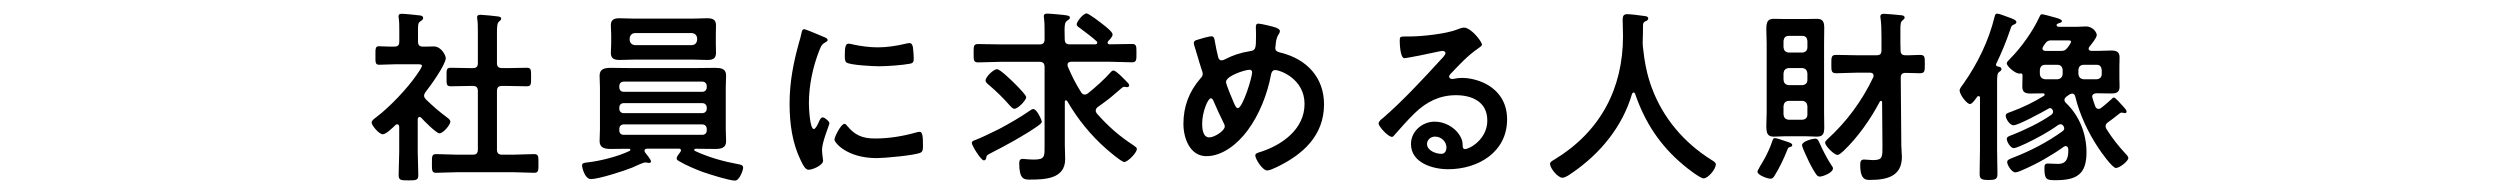 <?xml version="1.0" encoding="UTF-8"?><svg id="b" xmlns="http://www.w3.org/2000/svg" viewBox="0 0 567 44"><defs><style>.d{fill:none;}</style></defs><g id="c"><g><g><path d="m95.16,26.5c-.29,0-.38.29-.42.5v7.44c0,1.72.13,3.44.13,5.21,0,1.22-.42,1.26-2.23,1.26s-2.23-.04-2.23-1.26c0-1.72.13-3.49.13-5.21v-5.71c-.04-.25-.13-.55-.46-.55-.17,0-.25.08-.38.17-.63.59-2.1,2.1-2.9,2.1-.84,0-2.52-2.02-2.52-2.65,0-.5.67-.92,1.05-1.22,3.07-2.31,7.06-6.51,9.24-9.7.21-.29,1.13-1.64,1.13-1.97,0-.29-.46-.34-.97-.34h-4.75c-1.34,0-2.9.12-3.95.12-.97,0-.88-.59-.88-2.14s-.04-2.06.84-2.06c.8,0,2.35.13,3.44.08.84,0,1.13-.34,1.13-1.18v-2.6c0-.88,0-1.81-.13-2.69-.04-.12-.04-.25-.04-.38,0-.5.34-.59.71-.59.8,0,3.02.25,3.86.34.42.04,1.01.08,1.01.63,0,.38-.34.55-.71.8-.42.29-.46.76-.46,1.93v2.56c0,.8.29,1.18,1.09,1.18.84.04,1.64-.04,2.44-.04,1.85,0,2.77,2.14,2.77,2.65,0,1.47-3.53,6.38-4.58,7.69-.17.29-.34.5-.34.84s.21.59.42.84c1.72,1.64,2.9,2.69,4.83,4.12.29.21.71.55.71.92,0,.71-1.6,2.65-2.48,2.65-.71,0-3.57-2.9-4.16-3.57-.13-.08-.21-.17-.38-.17Zm19.7-11.05c1.51,0,3.07-.08,4.62-.08,1.01,0,.97.5.97,2.1s.04,2.1-.97,2.1c-1.55,0-3.07-.08-4.62-.08h-.97c-.84,0-1.18.34-1.18,1.18v13.23c0,.84.34,1.18,1.18,1.18h2.6c1.55,0,3.11-.13,4.66-.13,1.01,0,.97.59.97,2.1,0,1.6.04,2.14-.97,2.14-1.55,0-3.11-.13-4.66-.13h-12.94c-1.51,0-3.07.13-4.62.13-1.01,0-.97-.55-.97-2.14s-.04-2.1.97-2.1c1.55,0,3.11.13,4.62.13h3.7c.8,0,1.13-.34,1.13-1.18v-13.23c0-.84-.34-1.18-1.13-1.18h-.38c-1.51,0-3.07.08-4.62.08-1.05,0-.97-.5-.97-2.1s-.08-2.1.97-2.1c1.55,0,3.11.08,4.62.08h.38c.8,0,1.13-.34,1.13-1.13v-7.06c0-1.05,0-2.1-.13-2.9-.04-.17-.04-.29-.04-.42,0-.5.34-.59.76-.59.5,0,3.4.29,3.99.38.29.04.71.12.71.5,0,.29-.25.42-.5.67-.42.34-.46,1.22-.46,2.65v6.76c0,.8.34,1.13,1.18,1.13h.97Z"/><path d="m154.45,34.1c0-.29-.21-.38-.46-.38h-7.23c-.29,0-.59.13-.59.46,0,.17.04.25.13.38.29.38,1.34,1.64,1.34,2.02,0,.25-.17.38-.42.38-.13,0-.34-.04-.46-.08-.13,0-.29-.04-.42-.04-.46,0-2.31.88-2.98,1.18-1.72.71-7.6,2.6-9.33,2.6-1.43,0-2.02-2.65-2.02-3.11,0-.55.46-.59,1.51-.71,2.81-.34,6.72-1.34,9.24-2.56.13-.04.21-.13.21-.25,0-.21-.17-.25-.34-.25h-.34c-1.26,0-2.48.04-3.74.04s-2.56-.17-2.56-1.76c0-.92.08-1.81.08-2.73v-9.45c0-.88-.08-1.81-.08-2.69,0-1.6,1.26-1.76,2.56-1.76,1.22,0,2.48.04,3.74.04h16.09c1.26,0,2.52-.04,3.74-.04,1.3,0,2.56.13,2.56,1.72,0,.92-.08,1.85-.08,2.73v9.45c0,.92.08,1.81.08,2.73,0,1.6-1.22,1.76-2.52,1.76s-2.52-.04-3.78-.04h-.59c-.17,0-.34.04-.34.25,0,.13.08.21.17.25,3.15,1.47,6.51,2.39,9.91,3.02.46.08,1.01.17,1.01.8,0,.5-.8,2.9-1.85,2.9-1.3,0-5.92-1.47-7.35-1.97-1.68-.63-3.74-1.51-5.25-2.39-.38-.21-.63-.38-.63-.71,0-.38.63-1.13.84-1.43.08-.13.13-.21.13-.34Zm7.9-24.2c0,.67.04,1.39.04,2.1,0,1.34-.8,1.6-1.97,1.6-1.09,0-2.14-.08-3.23-.08h-13.44c-1.05,0-2.1.08-3.15.08-1.18,0-2.06-.21-2.06-1.6,0-.71.08-1.43.08-2.1v-2.06c0-.71-.08-1.39-.08-2.1,0-1.34.8-1.6,1.97-1.6,1.09,0,2.18.08,3.23.08h13.44c1.05,0,2.14-.08,3.19-.08,1.18,0,2.02.25,2.02,1.6,0,.71-.04,1.39-.04,2.1v2.06Zm-2.06,9.62c0-.59-.42-1.01-1.01-1.01h-17.81c-.63,0-1.01.42-1.01,1.01v.29c0,.59.38,1.01,1.01,1.01h17.81c.59,0,1.01-.42,1.01-1.01v-.29Zm-18.82,3.87c-.63,0-1.01.42-1.01,1.01v.25c0,.59.38,1.01,1.01,1.01h17.81c.59,0,1.01-.42,1.01-1.01v-.25c0-.59-.42-1.01-1.01-1.01h-17.81Zm0,4.83c-.63,0-1.01.42-1.01,1.01v.38c0,.59.38.97,1.01.97h17.81c.59,0,1.01-.38,1.01-.97v-.38c0-.59-.42-1.01-1.01-1.01h-17.81Zm1.34-19.16c.08.71.46,1.09,1.18,1.18h12.94c.71-.08,1.09-.46,1.18-1.18v-.38c-.08-.71-.46-1.09-1.18-1.18h-12.94c-.71.08-1.09.46-1.18,1.18v.38Z"/><path d="m186.86,8.39c.34.13.84.29.84.71,0,.25-.17.29-.59.55-.71.38-.88.76-1.3,1.81-1.47,3.74-2.35,7.94-2.35,11.93,0,.8.17,5.88,1.13,5.88.38,0,.97-1.22,1.13-1.64.25-.55.5-1.01.88-1.01.42,0,1.51.88,1.51,1.34,0,.38-1.68,4.2-1.68,6.09,0,.42.13,1.39.17,1.76.04.21.08.46.08.63,0,1.05-2.39,2.06-3.28,2.06-.71,0-1.22-.92-1.76-2.06-1.97-3.99-2.56-8.49-2.56-12.9,0-4.92.84-9.2,2.14-13.9.21-.71.42-1.39.55-2.1.08-.38.17-.92.63-.92.34,0,3.86,1.51,4.45,1.76Zm5.21,20.08c1.81,2.23,3.57,2.94,6.38,2.94,3.15,0,6.22-.5,9.24-1.34.21-.08.63-.17.88-.17.67,0,.76,1.01.76,3.15,0,.5.04,1.26-.5,1.55-1.18.63-8.28,1.26-9.96,1.26-6.81,0-9.62-3.53-9.62-4.2,0-.59,1.47-3.57,2.27-3.57.25,0,.42.21.55.38Zm1.51-18.36c1.72.38,3.74.63,5.5.63,2.1,0,4.33-.34,6.38-.84.21-.04.5-.13.76-.13.59,0,.76.5.84,1.01.08.76.17,1.51.17,2.27,0,.88,0,1.22-.8,1.39-1.68.34-5.29.59-7.06.59-1.3,0-6.47-.25-7.35-.84-.46-.29-.42-1.18-.42-1.64,0-2.02.21-2.65.88-2.65.29,0,.76.13,1.09.21Z"/><path d="m235.4,28.55c-3.23,2.27-7.31,4.45-10.84,6.26-.67.34-.76.46-.84.76-.04.34-.13.8-.59.8-.67,0-2.73-3.4-2.73-3.95,0-.34.34-.5.59-.59,1.13-.38,4.24-1.89,5.42-2.48,2.48-1.3,4.96-2.73,7.27-4.33.21-.13.42-.29.67-.29.84,0,1.93,2.56,1.93,2.81,0,.42-.5.71-.88,1.01Zm10.63-7.1c.29,0,.46-.13.67-.25,1.6-1.26,3.91-3.32,5.21-4.83.17-.17.34-.38.63-.38.59,0,2.44,1.97,2.98,2.52.21.21.59.55.59.88,0,.25-.29.38-.5.38-.08,0-.21,0-.29-.04-.08,0-.21-.04-.34-.04-.21,0-.38.12-.55.25-2.73,2.27-2.18,2.02-5.46,4.33-.25.21-.46.46-.46.8,0,.29.13.46.25.67,2.6,2.94,5.04,5.08,8.32,7.22.46.34.76.5.76.84,0,.84-2.06,2.94-2.86,2.94-.63,0-3.4-2.39-3.99-2.9-3.57-3.11-6.6-6.85-8.95-10.92-.08-.08-.17-.17-.29-.17-.17,0-.25.17-.25.34v9.79c0,1.05.08,2.1.08,3.19,0,4.58-4.7,4.66-8.15,4.66-1.13,0-2.27-.08-2.27-3.65,0-.55.08-1.05.8-1.05.25,0,.63.04.88.08.55.04,1.13.08,1.68.08,2.52,0,2.39-.76,2.39-3.19V15.2c0-.8-.34-1.18-1.13-1.18h-8.74c-1.76,0-3.49.13-5.21.13-1.05,0-1.01-.55-1.01-2.06,0-1.6-.04-2.1,1.01-2.1,1.72,0,3.44.08,5.21.08h8.74c.8,0,1.13-.34,1.13-1.18v-1.64c0-1.05,0-2.1-.13-3.15-.04-.12-.04-.29-.04-.42,0-.5.34-.59.76-.59.29,0,.63.04.88.04l1.51.13c1.81.17,2.77.21,2.77.71,0,.34-.29.5-.55.67-.71.42-.71,1.13-.63,4.24,0,.84.34,1.18,1.13,1.18h5.75c.25,0,.5-.08.5-.38,0-.17-.08-.25-.17-.34-1.26-1.13-2.6-2.1-3.95-3.11-.25-.17-.55-.38-.55-.71,0-.63,1.51-2.48,2.23-2.48.55,0,3.28,2.14,3.86,2.6.5.38,2.06,1.6,2.06,2.18,0,.5-.63,1.13-.97,1.47-.08.13-.17.21-.17.38,0,.29.25.38.5.38,1.68,0,3.36-.08,5.04-.08,1.05,0,1.01.55,1.01,2.1,0,1.47.04,2.06-1.01,2.06-1.72,0-3.49-.13-5.21-.13h-8.61c-.42.04-.8.17-.8.71,0,.12.04.21.04.34.92,2.14,1.76,3.86,3.02,5.84.17.29.42.55.8.55Zm-15.96,3.23c-.42,0-.84-.55-1.09-.8-1.43-1.64-3.02-3.19-4.66-4.58-.34-.29-.8-.63-.8-1.05,0-.8,1.81-2.56,2.6-2.56.71,0,3.15,2.44,3.78,3.02.08.13.29.29.5.5.84.88,2.35,2.39,2.35,2.86,0,.59-1.81,2.6-2.69,2.6Z"/><path d="m289.57,6.37c.29.12.71.29.71.71,0,.29-.17.46-.29.71-.59.92-.59,1.68-.71,2.73,0,.08-.04.29-.04.38,0,.84.8.92,1.39,1.09,5.76,1.47,9.66,5.59,9.66,11.68,0,7.1-4.83,11.43-10.84,14.28-.55.25-1.47.71-2.1.71-.97,0-2.65-2.56-2.65-3.4,0-.5.63-.63,1.3-.84,4.87-1.6,9.87-5.17,9.87-10.84s-5.5-7.69-6.68-7.69c-.59,0-.84.55-.92,1.01-.8,4.41-2.69,9.2-5.38,12.77-2.14,2.86-5.55,5.75-9.28,5.75s-5.21-4.07-5.21-7.31c0-3.99,1.3-7.39,3.91-10.38.29-.29.46-.55.46-.97,0-.34-.13-.67-.25-1.01-.59-1.76-1.05-3.57-1.64-5.38-.04-.17-.13-.42-.13-.63,0-.38.34-.59.67-.67.63-.21,2.77-.84,3.32-.84.67,0,.71.67.8,1.22.17,1.01.5,2.61.76,3.57.13.38.29.67.76.67.29,0,.46-.08.71-.21,1.89-.97,3.49-1.51,5.59-1.85,1.43-.21,1.51-.46,1.51-3.66,0-.63-.04-1.26-.04-1.85,0-.42.08-.76.59-.76.59,0,3.53.71,4.16.97Zm-11.97,21.68c-.84-1.72-1.64-3.4-2.39-5.17-.08-.21-.29-.59-.59-.59-.67,0-1.97,3.11-1.97,5.8,0,1.09.17,3.07,1.6,3.07,1.22,0,3.53-1.51,3.53-2.48,0-.25-.08-.42-.17-.63Zm.46-9.45c0,.55,1.43,3.91,1.72,4.58.38.84.55,1.34.97,1.34,1.09,0,3.23-6.93,3.23-8.11,0-.38-.21-.59-.59-.59-1.01,0-5.33,1.39-5.33,2.77Z"/><path d="m336.09,10.15c0,.29-.46.55-.92.88-2.35,1.64-4.12,3.57-6.09,5.63-.17.17-.42.46-.42.71,0,.34.34.55.71.55.17,0,.38-.04.55-.08.55-.13,1.18-.17,1.72-.17,1.68,0,3.65.5,5.17,1.26,3.28,1.68,5,4.5,5,8.15,0,7.44-6.6,11.3-13.36,11.3-3.49,0-8.44-1.43-8.44-5.71,0-2.9,2.56-5.08,5.38-5.08,2.18,0,4.41,1.18,5.59,2.98.63.97.76,1.6.76,2.69.04.29.17.55.5.55,1.09,0,5.08-2.23,5.08-6.47s-3.44-5.75-7.1-5.75-6.72,1.47-9.41,4.12c-1.64,1.6-3.15,3.32-4.66,5.04-.13.17-.25.29-.46.29-.88,0-3.02-2.35-3.02-3.03,0-.5.63-.97,1.01-1.26,4.33-3.74,9.2-8.95,13.06-13.19.34-.34,1.09-1.09,1.09-1.51,0-.38-.38-.5-.71-.5-.21,0-.76.13-1.01.17-1.01.25-6.93,1.47-7.6,1.47-.92,0-1.05-3.15-1.05-3.87,0-.97.04-1.05,1.3-1.05h1.01c2.69,0,8.19-.59,10.63-1.55.46-.17,1.13-.46,1.6-.46,1.68,0,4.12,3.19,4.12,3.91Zm-10.63,20.83c-.92,0-1.81.67-1.81,1.68,0,1.51,2.02,2.23,3.28,2.23.8,0,1.13-.76,1.13-1.43,0-1.3-1.13-2.48-2.6-2.48Z"/><path d="m370.49,20.99c-.17,0-.29.17-.34.29-2.18,7.48-7.27,13.61-13.61,17.94-.55.38-1.51,1.09-2.18,1.09-1.05,0-2.81-2.14-2.81-3.15,0-.46.55-.71,1.05-1.01,10.29-6.26,15.5-15.96,15.5-27.98,0-1.22-.08-2.44-.08-3.7,0-.76.17-1.26,1.01-1.26.63,0,2.9.25,3.61.38.42.04,1.18.08,1.18.59,0,.42-.46.59-.76.71-.29.17-.38.38-.42.71,0,1.3-.04,2.65-.08,3.99,0,.29.04.63.04.92.34,3.28.88,6.38,2.06,9.49,2.56,6.85,7.31,12.39,13.48,16.26.42.25,1.01.59,1.01,1.01,0,1.09-1.76,3.19-2.77,3.19-.8,0-3.91-2.44-4.62-3.07-5.25-4.37-8.74-9.7-10.92-16.13-.08-.17-.17-.29-.34-.29Z"/><path d="m405.89,33.38c-.29.08-.38.21-.5.55-.76,1.93-1.85,4.24-2.98,6.01-.21.34-.46.59-.88.59-.63,0-2.94-.8-2.94-1.6,0-.25,1.09-2.1,1.34-2.48.71-1.18,1.64-3.19,2.06-4.54.13-.34.17-.59.59-.59.38,0,1.93.55,2.39.71.84.25,1.51.46,1.51.88,0,.34-.34.38-.59.46Zm7.81-7.94c0,1.09.04,2.18.04,3.32,0,1.51-.21,2.23-1.72,2.23-.8,0-1.55-.08-2.31-.08h-5.04c-.76,0-1.51.08-2.31.08-1.47,0-1.76-.67-1.76-2.56,0-.76.08-1.76.08-2.98v-15.63c0-1.26-.08-2.27-.08-3.07,0-1.76.25-2.48,1.72-2.48.8,0,1.55.04,2.35.04h5.04c.76,0,1.51-.04,2.31-.04,1.34,0,1.72.55,1.72,2.1,0,1.13-.04,2.27-.04,3.44v15.63Zm-3.78-16.17c-.08-.71-.42-1.13-1.13-1.13h-3.11c-.76,0-1.09.42-1.18,1.13v1.47c.08.71.42,1.09,1.18,1.18h3.11c.71-.08,1.13-.46,1.13-1.18v-1.47Zm-4.24,6.17c-.76.08-1.09.46-1.18,1.18v1.51c.08.71.42,1.09,1.18,1.18h3.11c.71-.08,1.13-.46,1.13-1.18v-1.51c-.08-.71-.42-1.09-1.13-1.18h-3.11Zm0,7.43c-.76.08-1.09.46-1.18,1.18v1.93c.08.71.42,1.09,1.18,1.18h3.11c.71-.08,1.13-.46,1.13-1.18v-1.93c-.08-.71-.42-1.09-1.13-1.18h-3.11Zm6.85,9.24c.84,1.89,1.76,3.74,2.9,5.46.13.17.29.38.29.63,0,.97-2.31,1.85-2.98,1.85-.29,0-.59-.17-.76-.42-.5-.67-1.26-2.02-1.64-2.81-.29-.63-1.64-3.4-1.64-3.91,0-.84,2.35-1.47,3.02-1.47.42,0,.63.29.8.67Zm12.39-14.96c0-.5-.38-.67-.8-.67h-2.98c-1.55,0-3.11.13-4.7.13-1.13,0-1.09-.59-1.09-2.06,0-1.55-.04-2.1,1.09-2.1,1.6,0,3.15.08,4.7.08h4.45c.8,0,1.13-.29,1.13-1.09v-3.02c0-1.47-.04-3.19-.21-4.28-.04-.13-.04-.29-.04-.42,0-.46.38-.59.76-.59.63,0,2.9.21,3.61.29.46.04,1.13.04,1.13.59,0,.25-.21.38-.5.63-.42.34-.46.92-.46,2.1v2.94l.04,1.76c0,.76.34,1.09,1.09,1.09,1.09.04,2.18-.08,3.32-.08s1.09.55,1.09,2.1,0,2.06-1.09,2.06-2.18-.08-3.28-.08c-.76,0-1.09.34-1.09,1.09l.13,15.37c0,.88.13,1.72.13,2.6,0,4.45-3.49,5.21-7.18,5.21-.84,0-2.27.17-2.27-3.36,0-.67.04-1.26.88-1.26.59,0,1.34.13,2.06.13,2.18,0,2.1-.8,2.1-3.15l-.08-10c0-.13-.08-.29-.25-.29-.13,0-.21.08-.29.21-2.02,3.86-5,8.11-8.19,11.13-.34.29-.97.92-1.39.92-.84,0-2.81-2.14-2.81-2.73,0-.29.25-.55.46-.76,4.37-3.95,7.94-8.78,10.46-14.11.04-.13.08-.25.08-.38Z"/><path d="m453.95,15.66c0,.34-.34.5-.55.67-.42.29-.46.92-.46,2.44v15.12c0,1.85.08,3.7.08,5.54,0,1.18-.38,1.39-2.02,1.39s-2.02-.25-2.02-1.43c0-1.85.08-3.7.08-5.5v-11.72c0-.17-.08-.38-.29-.38-.38,0-.38.29-.59.5-.38.5-.92,1.3-1.39,1.3-.76,0-2.35-2.18-2.35-3.07,0-.46.63-1.22.92-1.6,3.15-4.5,5.67-9.66,6.97-14.95.13-.46.17-.88.67-.88.38,0,1.89.59,2.35.76,1.22.42,1.97.71,1.97,1.18,0,.29-.34.46-.59.55-.5.21-.55.34-.8,1.13-.88,2.6-1.97,5.25-3.19,7.77-.04.04-.04.12-.04.17,0,.25.13.38.38.42.34.08.84.13.84.59Zm9.79,5.8c0-.21-.21-.29-.38-.29-.92,0-1.85.04-2.77.04-1.18,0-1.93-.21-1.93-1.55,0-.59.04-1.18.04-1.97v-.63c0-.25-.13-.42-.38-.42-.08,0-.13.04-.21.04-.92.17-2.98-1.64-2.98-2.31,0-.29.34-.63.76-1.05,2.52-2.52,5.21-6.3,6.68-9.54.13-.25.21-.55.55-.55.29,0,2.14.5,2.56.63.46.13,1.97.46,1.97.92,0,.29-.34.38-.55.42-.21.08-.67.21-.67.5,0,.25.29.38.5.38h4.12c.67,0,1.34-.08,2.02-.08,1.76,0,2.48,1.51,2.48,1.93,0,.67-1.26,2.14-1.68,2.69-.08.13-.17.25-.17.42,0,.38.29.46.59.5h1.6c.97,0,1.93-.08,2.9-.08,1.13,0,1.93.21,1.93,1.55,0,.59-.04,1.22-.04,2.02v2.65c0,.8.04,1.39.04,1.97,0,1.3-.71,1.55-1.89,1.55-.97,0-1.97-.04-2.94-.04h-.46c-.46.04-.92.21-.92.76,0,.13.04.21.08.34.17.63.38,1.26.63,1.89.13.29.34.55.71.55.25,0,.42-.08.59-.21,1.01-.76,1.51-1.26,2.39-2.02.13-.17.29-.34.55-.34.29,0,1.3,1.13,1.93,1.85.21.21.38.42.46.5.17.21.46.55.46.84,0,.25-.21.34-.42.34-.13,0-.21-.04-.34-.08-.08,0-.21-.04-.34-.04-.21,0-.29.04-.46.17-1.13.84-1.22,1.01-2.65,2.02-.34.25-.55.5-.55.88,0,.29.08.46.21.67,1.22,1.97,2.69,3.82,4.24,5.5.38.42.71.71.71,1.05,0,.71-1.97,2.27-2.81,2.27s-3.44-3.7-3.95-4.49c-2.31-3.45-4.33-7.69-5.29-11.76-.13-.38-.25-.55-.67-.63-.29.04-.5.13-.76.29l-.63.46c-.17.17-.38.38-.38.67s.13.5.34.71c3.07,2.9,4.66,7.02,4.66,11.22,0,5.08-2.35,6.3-7.06,6.3-2.02,0-2.48-.17-2.48-2.69,0-.67.04-1.09.8-1.09.5,0,1.43.08,2.31.08,2.02,0,2.31-1.51,2.31-3.19,0-.38-.13-.84-.59-.84-.17,0-.25.04-.42.13-2.69,1.93-5.92,3.78-8.99,5.12-.46.21-1.55.71-2.02.71-.8,0-1.85-1.64-1.85-2.35,0-.5.55-.67,1.26-.97,4.03-1.55,7.86-3.53,11.34-6.05.21-.17.34-.34.34-.63,0-.42-.38-.92-.8-.92-.25,0-.46.08-.63.21-2.14,1.55-4.87,3.02-7.27,4.16-.55.25-2.23,1.05-2.73,1.05-.76,0-1.6-1.43-1.6-2.1,0-.46.5-.63,1.18-.88,2.86-1.13,6.34-2.77,8.86-4.54.25-.17.46-.42.46-.76s-.29-.8-.67-.8c-.13,0-.21.04-.29.08-1.22.71-6.93,3.82-8.02,3.82-.8,0-1.76-1.43-1.76-2.18,0-.46.34-.59,1.3-.92,2.52-.92,5.04-2.14,7.35-3.57.08-.04.17-.13.17-.29Zm4.07-5.63c-.08-.71-.46-1.13-1.18-1.13h-2.81c-.71,0-1.09.42-1.18,1.13v.97c.08.71.46,1.09,1.18,1.18h2.81c.71-.08,1.09-.46,1.18-1.18v-.97Zm-2.52-6.68c-.71,0-1.05.17-1.47.76-.17.25-.34.46-.46.71-.08.13-.13.21-.13.38,0,.38.29.5.63.55h3.53c.76,0,1.01-.13,1.51-.71.17-.25.8-1.05.8-1.34,0-.38-.38-.34-.84-.34h-3.57Zm6.09,7.65c.08.71.46,1.09,1.18,1.18h2.98c.71-.08,1.13-.46,1.13-1.18v-.97c-.08-.71-.42-1.13-1.13-1.13h-2.98c-.71,0-1.09.42-1.18,1.13v.97Z"/></g><rect class="d" width="567" height="44"/></g></g></svg>